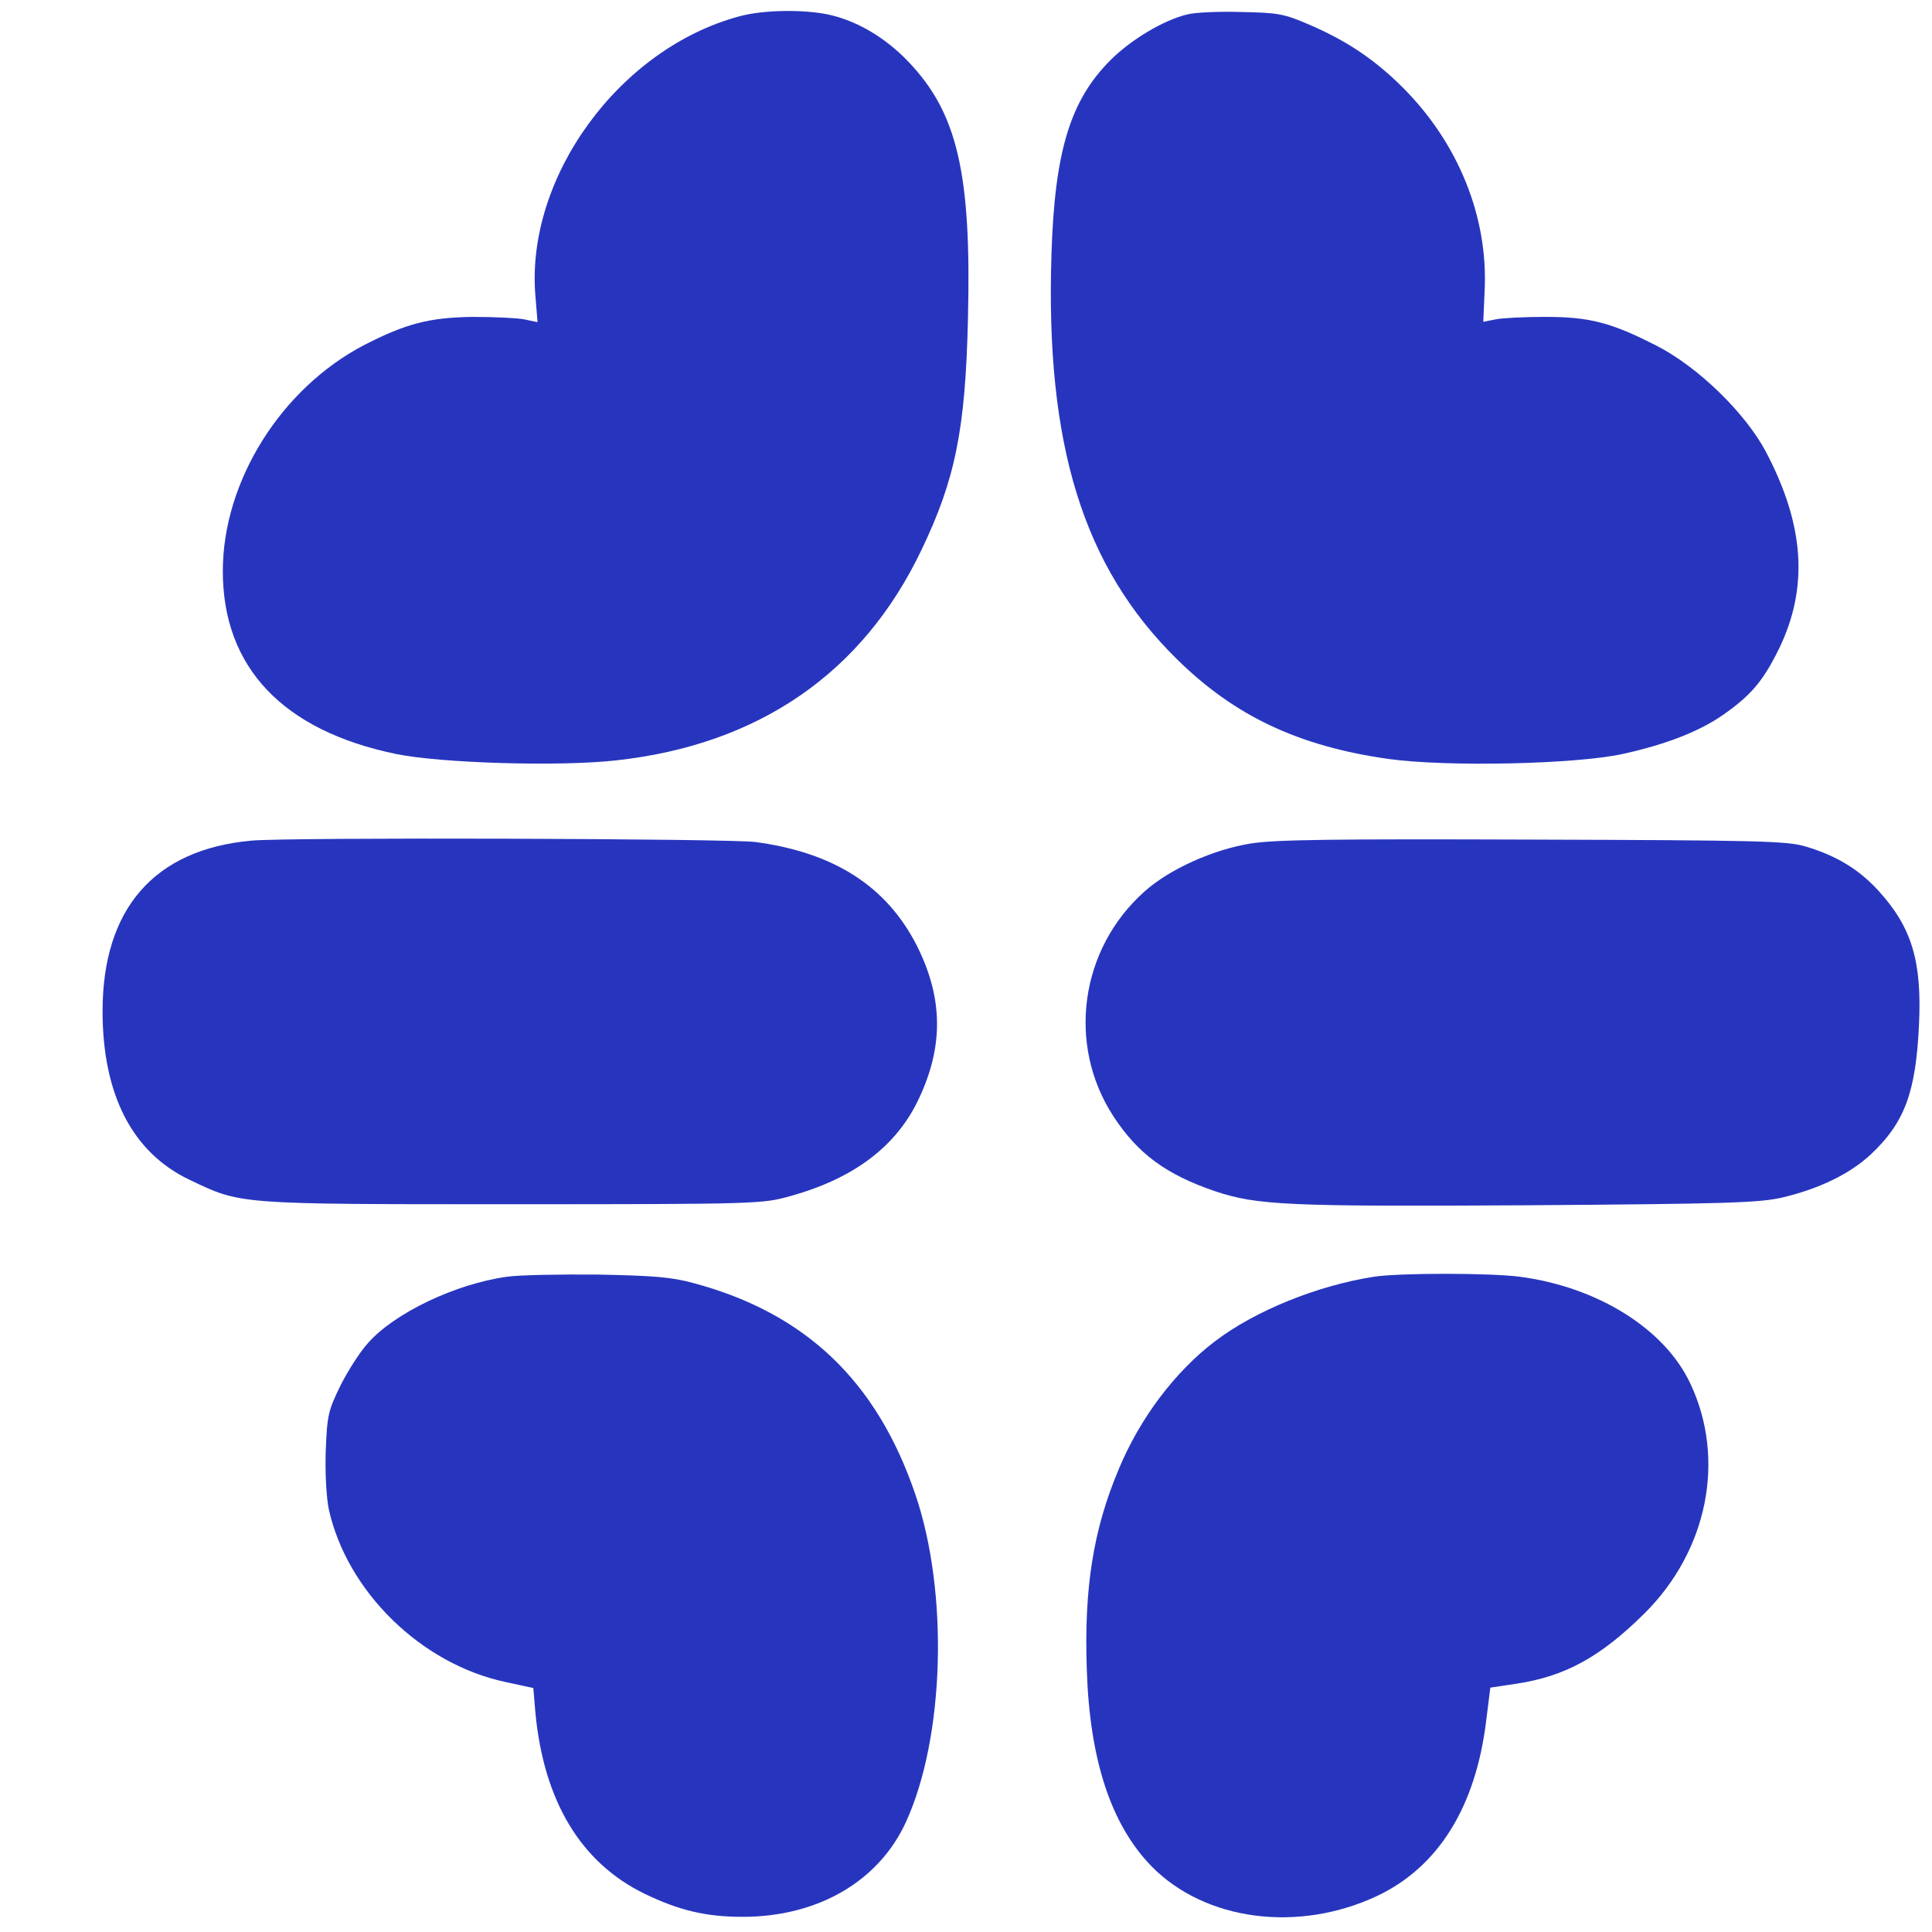<?xml version="1.0" encoding="UTF-8"?>
<svg xmlns="http://www.w3.org/2000/svg" xmlns:xlink="http://www.w3.org/1999/xlink" width="196px" height="196px" viewBox="0 0 196 196" version="1.1">
<g id="surface1">
<path style=" stroke:none;fill-rule:nonzero;fill:rgb(15.294%,20.784%,74.51%);fill-opacity:1;" d="M 75.023 1.652 C 62.824 4.914 53.281 18.012 54.32 30.066 L 54.535 32.684 L 53.172 32.398 C 52.453 32.254 50.086 32.148 47.898 32.148 C 43.52 32.219 41.188 32.828 36.918 35.016 C 28.488 39.43 22.605 48.832 22.605 57.945 C 22.605 67.703 28.703 74.125 40.184 76.492 C 44.703 77.426 56.797 77.785 62.5 77.141 C 76.961 75.559 87.543 68.277 93.5 55.754 C 96.906 48.652 97.949 43.555 98.199 32.289 C 98.559 17.582 97.125 11.445 92.137 6.242 C 89.77 3.766 86.863 2.082 84.027 1.473 C 81.445 0.934 77.391 1.004 75.023 1.652 Z M 75.023 1.652 "/>
<path style=" stroke:none;fill-rule:nonzero;fill:rgb(15.294%,20.784%,74.51%);fill-opacity:1;" d="M 120.41 1.473 C 118.039 2.047 114.738 4.02 112.66 6.098 C 108.57 10.191 106.988 15.355 106.668 25.867 C 106.059 45.137 109.895 57.512 119.367 66.844 C 125.254 72.652 131.746 75.703 140.859 76.996 C 146.816 77.82 159.805 77.535 164.609 76.492 C 169.023 75.523 172.434 74.195 174.871 72.477 C 177.672 70.5 178.855 69.102 180.469 65.836 C 183.484 59.629 183.09 53.316 179.141 45.816 C 177.062 41.906 172.289 37.242 168.09 35.09 C 163.465 32.723 161.273 32.148 156.789 32.148 C 154.707 32.148 152.449 32.254 151.73 32.398 L 150.477 32.648 L 150.617 29.457 C 150.977 22.031 147.965 14.566 142.367 8.934 C 139.531 6.098 136.734 4.199 132.93 2.547 C 130.273 1.398 129.738 1.293 125.934 1.219 C 123.672 1.148 121.199 1.254 120.41 1.473 Z M 120.41 1.473 "/>
<path style=" stroke:none;fill-rule:nonzero;fill:rgb(15.294%,20.784%,74.51%);fill-opacity:1;" d="M 25.473 85.285 C 15.645 86.18 10.406 92.207 10.406 102.578 C 10.406 111.043 13.418 116.891 19.16 119.656 C 24.504 122.203 23.824 122.168 52.023 122.168 C 77.031 122.168 77.355 122.129 80.188 121.34 C 86.648 119.547 90.953 116.281 93.211 111.477 C 95.723 106.164 95.688 101.285 93.035 95.977 C 89.984 89.949 84.672 86.504 76.672 85.426 C 74.125 85.066 28.918 84.926 25.473 85.285 Z M 25.473 85.285 "/>
<path style=" stroke:none;fill-rule:nonzero;fill:rgb(15.294%,20.784%,74.51%);fill-opacity:1;" d="M 126.902 85.57 C 123.062 86.18 118.613 88.191 116.102 90.449 C 109.574 96.262 108.211 105.949 112.945 113.234 C 115.422 117.035 118.293 119.152 123.242 120.84 C 127.512 122.273 130.598 122.418 154.996 122.273 C 175.48 122.129 178.461 122.023 180.828 121.484 C 184.594 120.59 187.68 119.082 189.797 117.109 C 193.207 113.914 194.355 110.828 194.676 104.047 C 195 97.555 193.961 94.074 190.551 90.344 C 188.578 88.191 186.281 86.789 183.125 85.859 C 181.223 85.32 178.496 85.246 155.535 85.176 C 135.191 85.105 129.414 85.176 126.902 85.57 Z M 126.902 85.57 "/>
<path style=" stroke:none;fill-rule:nonzero;fill:rgb(15.294%,20.784%,74.51%);fill-opacity:1;" d="M 51.449 129.523 C 46.211 130.238 40.004 133.219 37.352 136.23 C 36.523 137.129 35.27 139.102 34.516 140.609 C 33.297 143.121 33.188 143.551 33.043 147.246 C 32.973 149.578 33.117 151.98 33.367 153.164 C 35.234 161.488 42.73 168.809 51.27 170.637 L 54.105 171.25 L 54.32 173.797 C 55.18 182.73 58.914 188.938 65.336 192.094 C 68.887 193.816 71.613 194.461 75.344 194.461 C 82.953 194.461 89.16 190.875 91.922 184.812 C 95.832 176.234 96.262 161.562 92.855 151.586 C 88.941 140.105 81.73 133.219 70.359 130.168 C 68.133 129.559 66.305 129.414 60.637 129.305 C 56.797 129.27 52.668 129.344 51.449 129.523 Z M 51.449 129.523 "/>
<path style=" stroke:none;fill-rule:nonzero;fill:rgb(15.294%,20.784%,74.51%);fill-opacity:1;" d="M 139.387 129.523 C 133.648 130.418 127.332 132.965 123.242 136.086 C 119.223 139.137 115.637 143.875 113.484 149.074 C 110.902 155.211 109.969 161.129 110.254 169.348 C 110.543 178.566 112.73 185.133 116.82 189.332 C 122.273 194.891 131.746 196.113 139.781 192.309 C 145.918 189.367 149.684 183.34 150.762 174.656 L 151.191 171.211 L 153.812 170.816 C 158.797 170.066 162.387 168.09 166.871 163.641 C 173.258 157.258 175.086 148.035 171.5 140.395 C 168.918 134.832 162.098 130.562 154.172 129.523 C 151.156 129.129 141.973 129.129 139.387 129.523 Z M 139.387 129.523 "/>
</g>
</svg>
